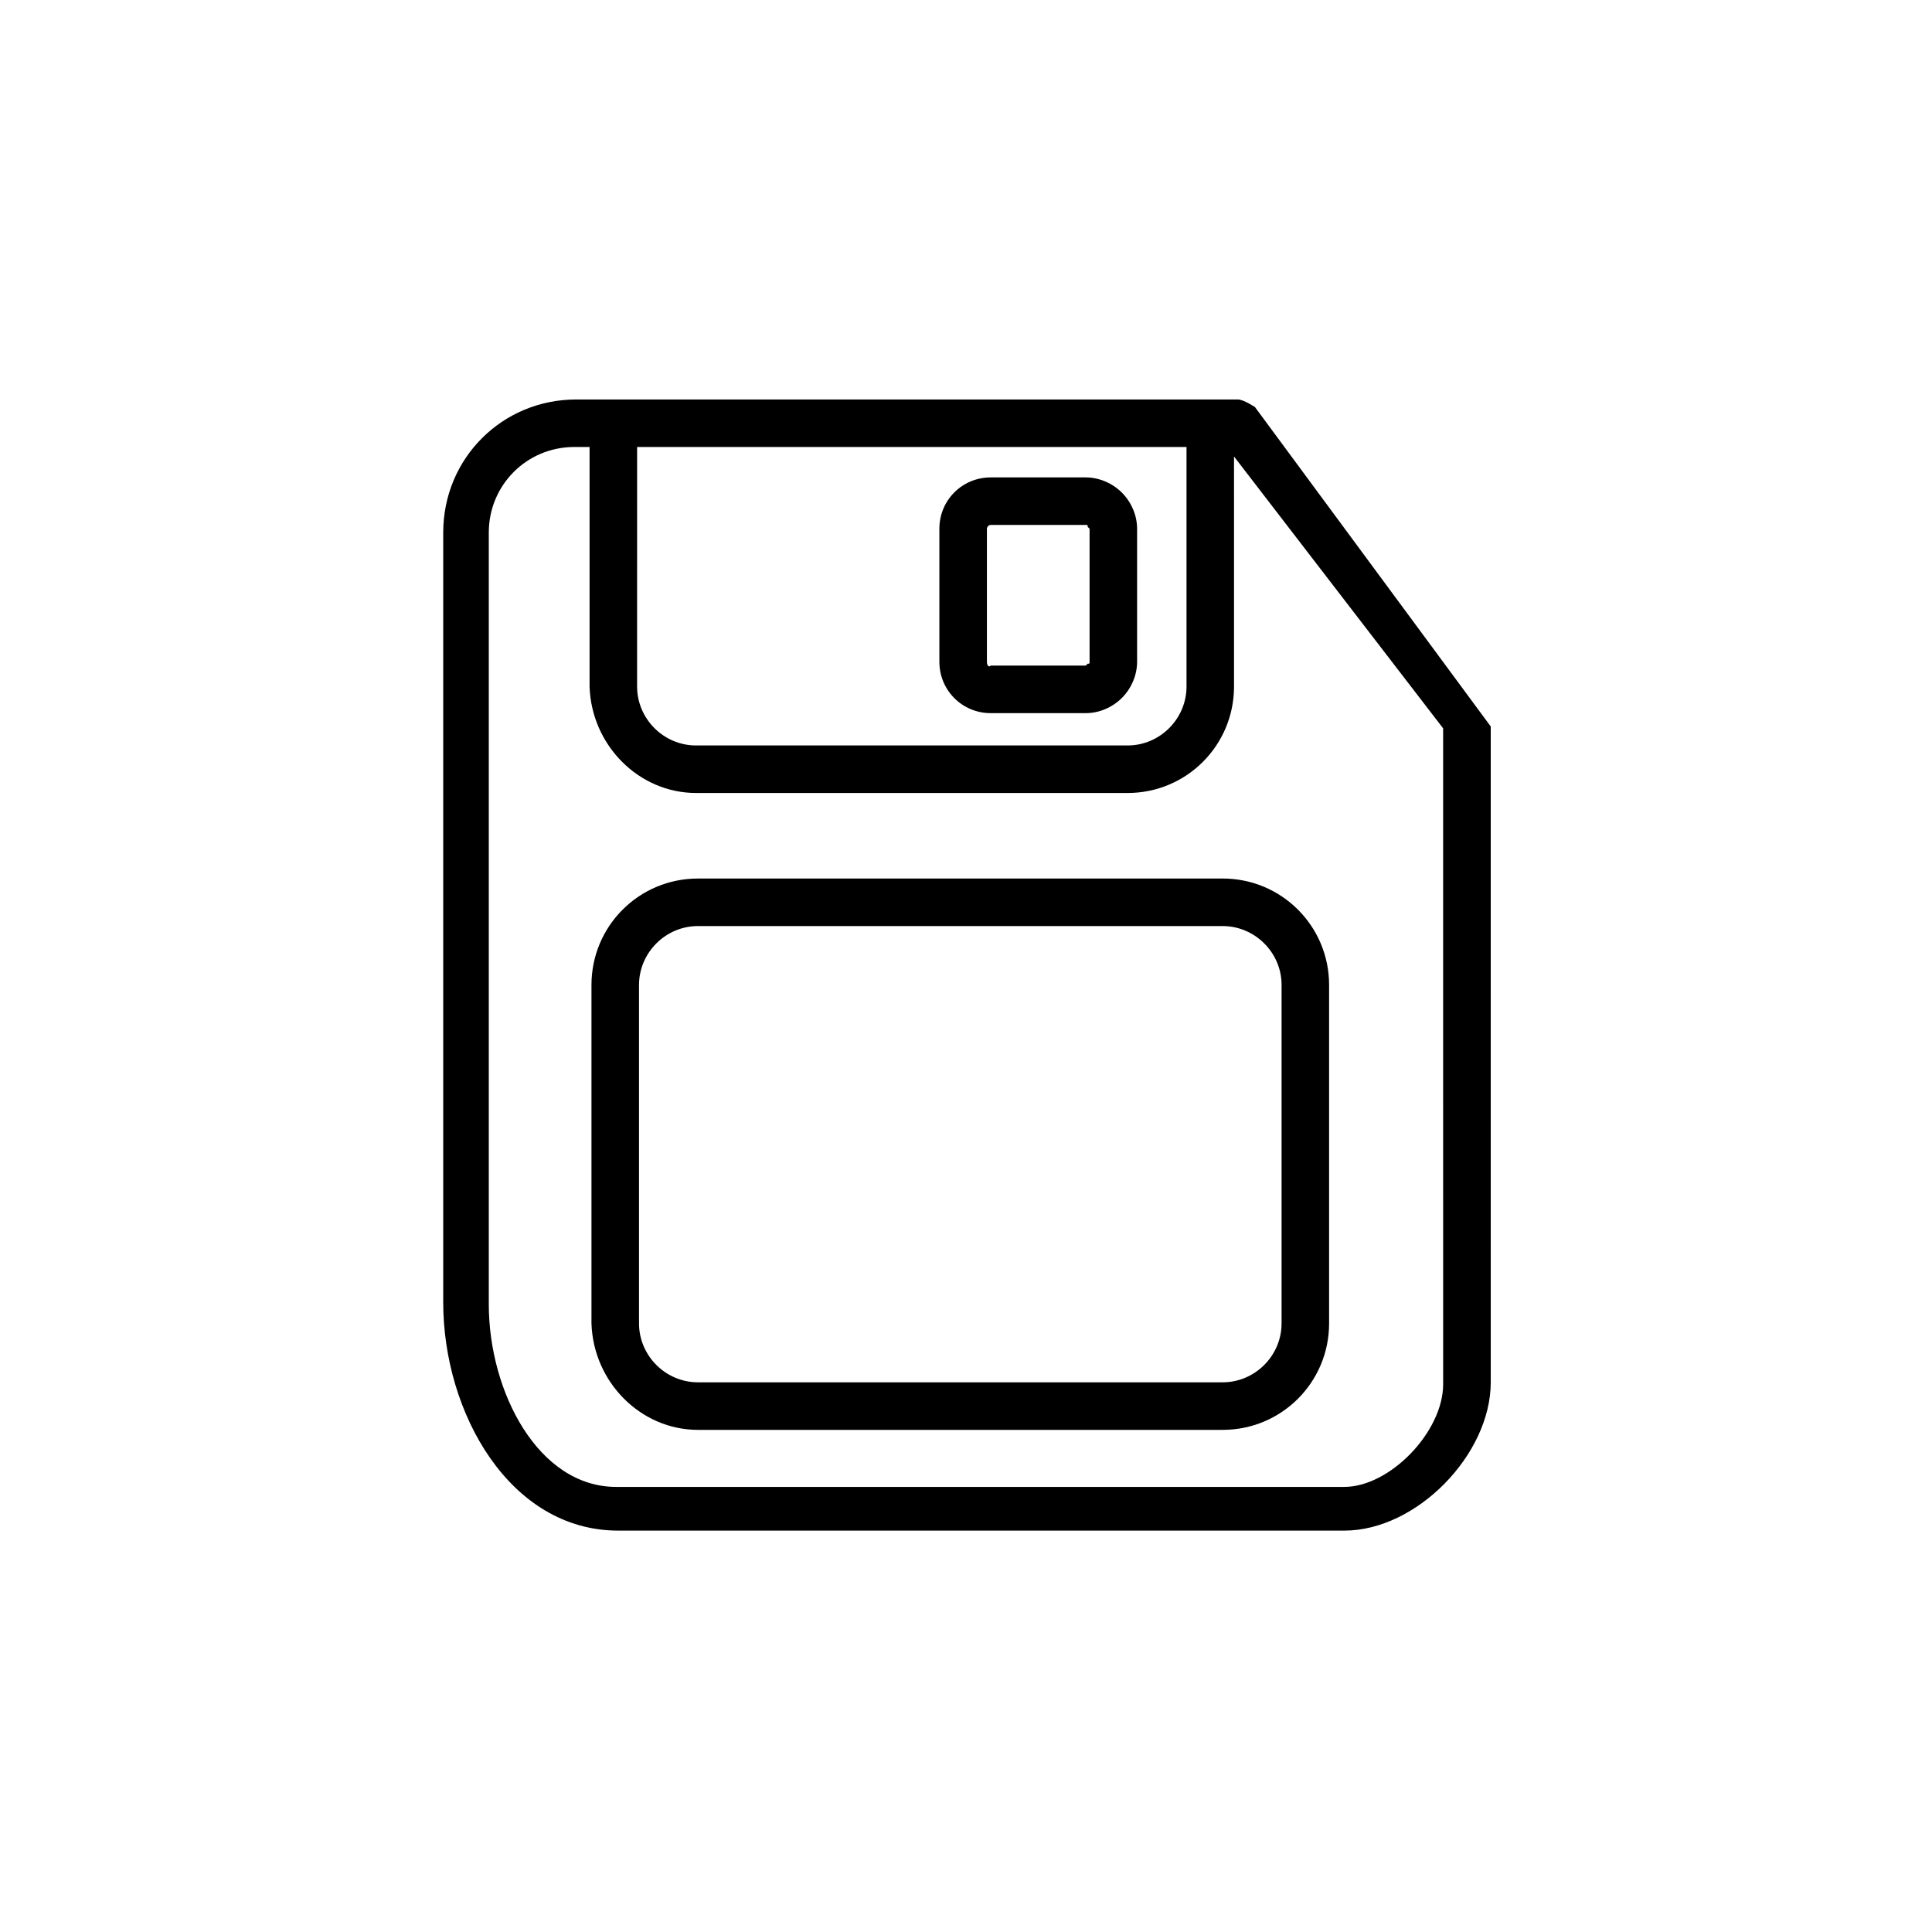 <?xml version="1.0" encoding="UTF-8"?>
<!-- Uploaded to: SVG Repo, www.svgrepo.com, Generator: SVG Repo Mixer Tools -->
<svg fill="#000000" width="800px" height="800px" version="1.1" viewBox="144 144 512 512" xmlns="http://www.w3.org/2000/svg">
 <g>
  <path d="m406.55 332.99h25.191c3.527 0 7.055-1.512 9.574-4.031 2.516-2.519 4.027-6.047 4.027-9.57v-35.266c0-3.527-1.512-7.055-4.031-9.574-2.519-2.519-6.047-4.031-9.574-4.031h-25.191c-7.559 0-13.602 6.047-13.602 13.602v35.266c0.004 7.559 6.051 13.605 13.605 13.605zm-1.008-48.871c0-0.504 0.504-1.008 1.008-1.008h25.191c0.504 0 0.504 0 0.504 0.504l0.504 0.504v35.266c0 0.504 0 0.504-0.504 0.504l-0.504 0.504h-25.191c-0.504 0.504-1.008 0-1.008-1.008z"/>
  <path d="m328.96 376.82c-15.617 0-28.215 12.594-28.215 28.215v89.68c0.504 15.617 13.098 28.215 28.215 28.215h139.05c15.617 0 28.215-12.594 28.215-28.215v-89.684c0-15.617-12.594-28.215-28.215-28.215zm154.67 28.211v89.68c0 8.566-7.055 15.617-15.617 15.617h-139.05c-8.566 0-15.617-7.055-15.617-15.617v-89.68c0-8.566 7.055-15.617 15.617-15.617h139.05c8.566 0 15.621 7.055 15.621 15.617z"/>
  <path d="m476.58 251.88s-3.023-2.016-4.535-2.016h-175.32c-19.648 0-35.266 15.617-35.266 35.266v204.04c0 29.223 17.633 60.457 46.352 60.457h192.46c19.145 0 38.793-20.152 38.793-39.297l-0.004-173.81zm-163.74 10.578h145.6v63.48c0 8.566-7.055 15.617-15.617 15.617h-114.37c-8.566 0-15.617-7.055-15.617-15.617zm213.61 248.38c0 12.594-14.105 27.207-26.199 27.207h-192.96c-20.656 0-33.754-25.191-33.754-48.367v-204.55c0-12.594 10.078-22.672 22.672-22.672h4.031v63.48c0.504 15.617 13.098 28.215 28.215 28.215h114.36c15.617 0 28.215-12.594 28.215-28.215l-0.004-60.961 55.418 72.043z"/>
 </g>
</svg>